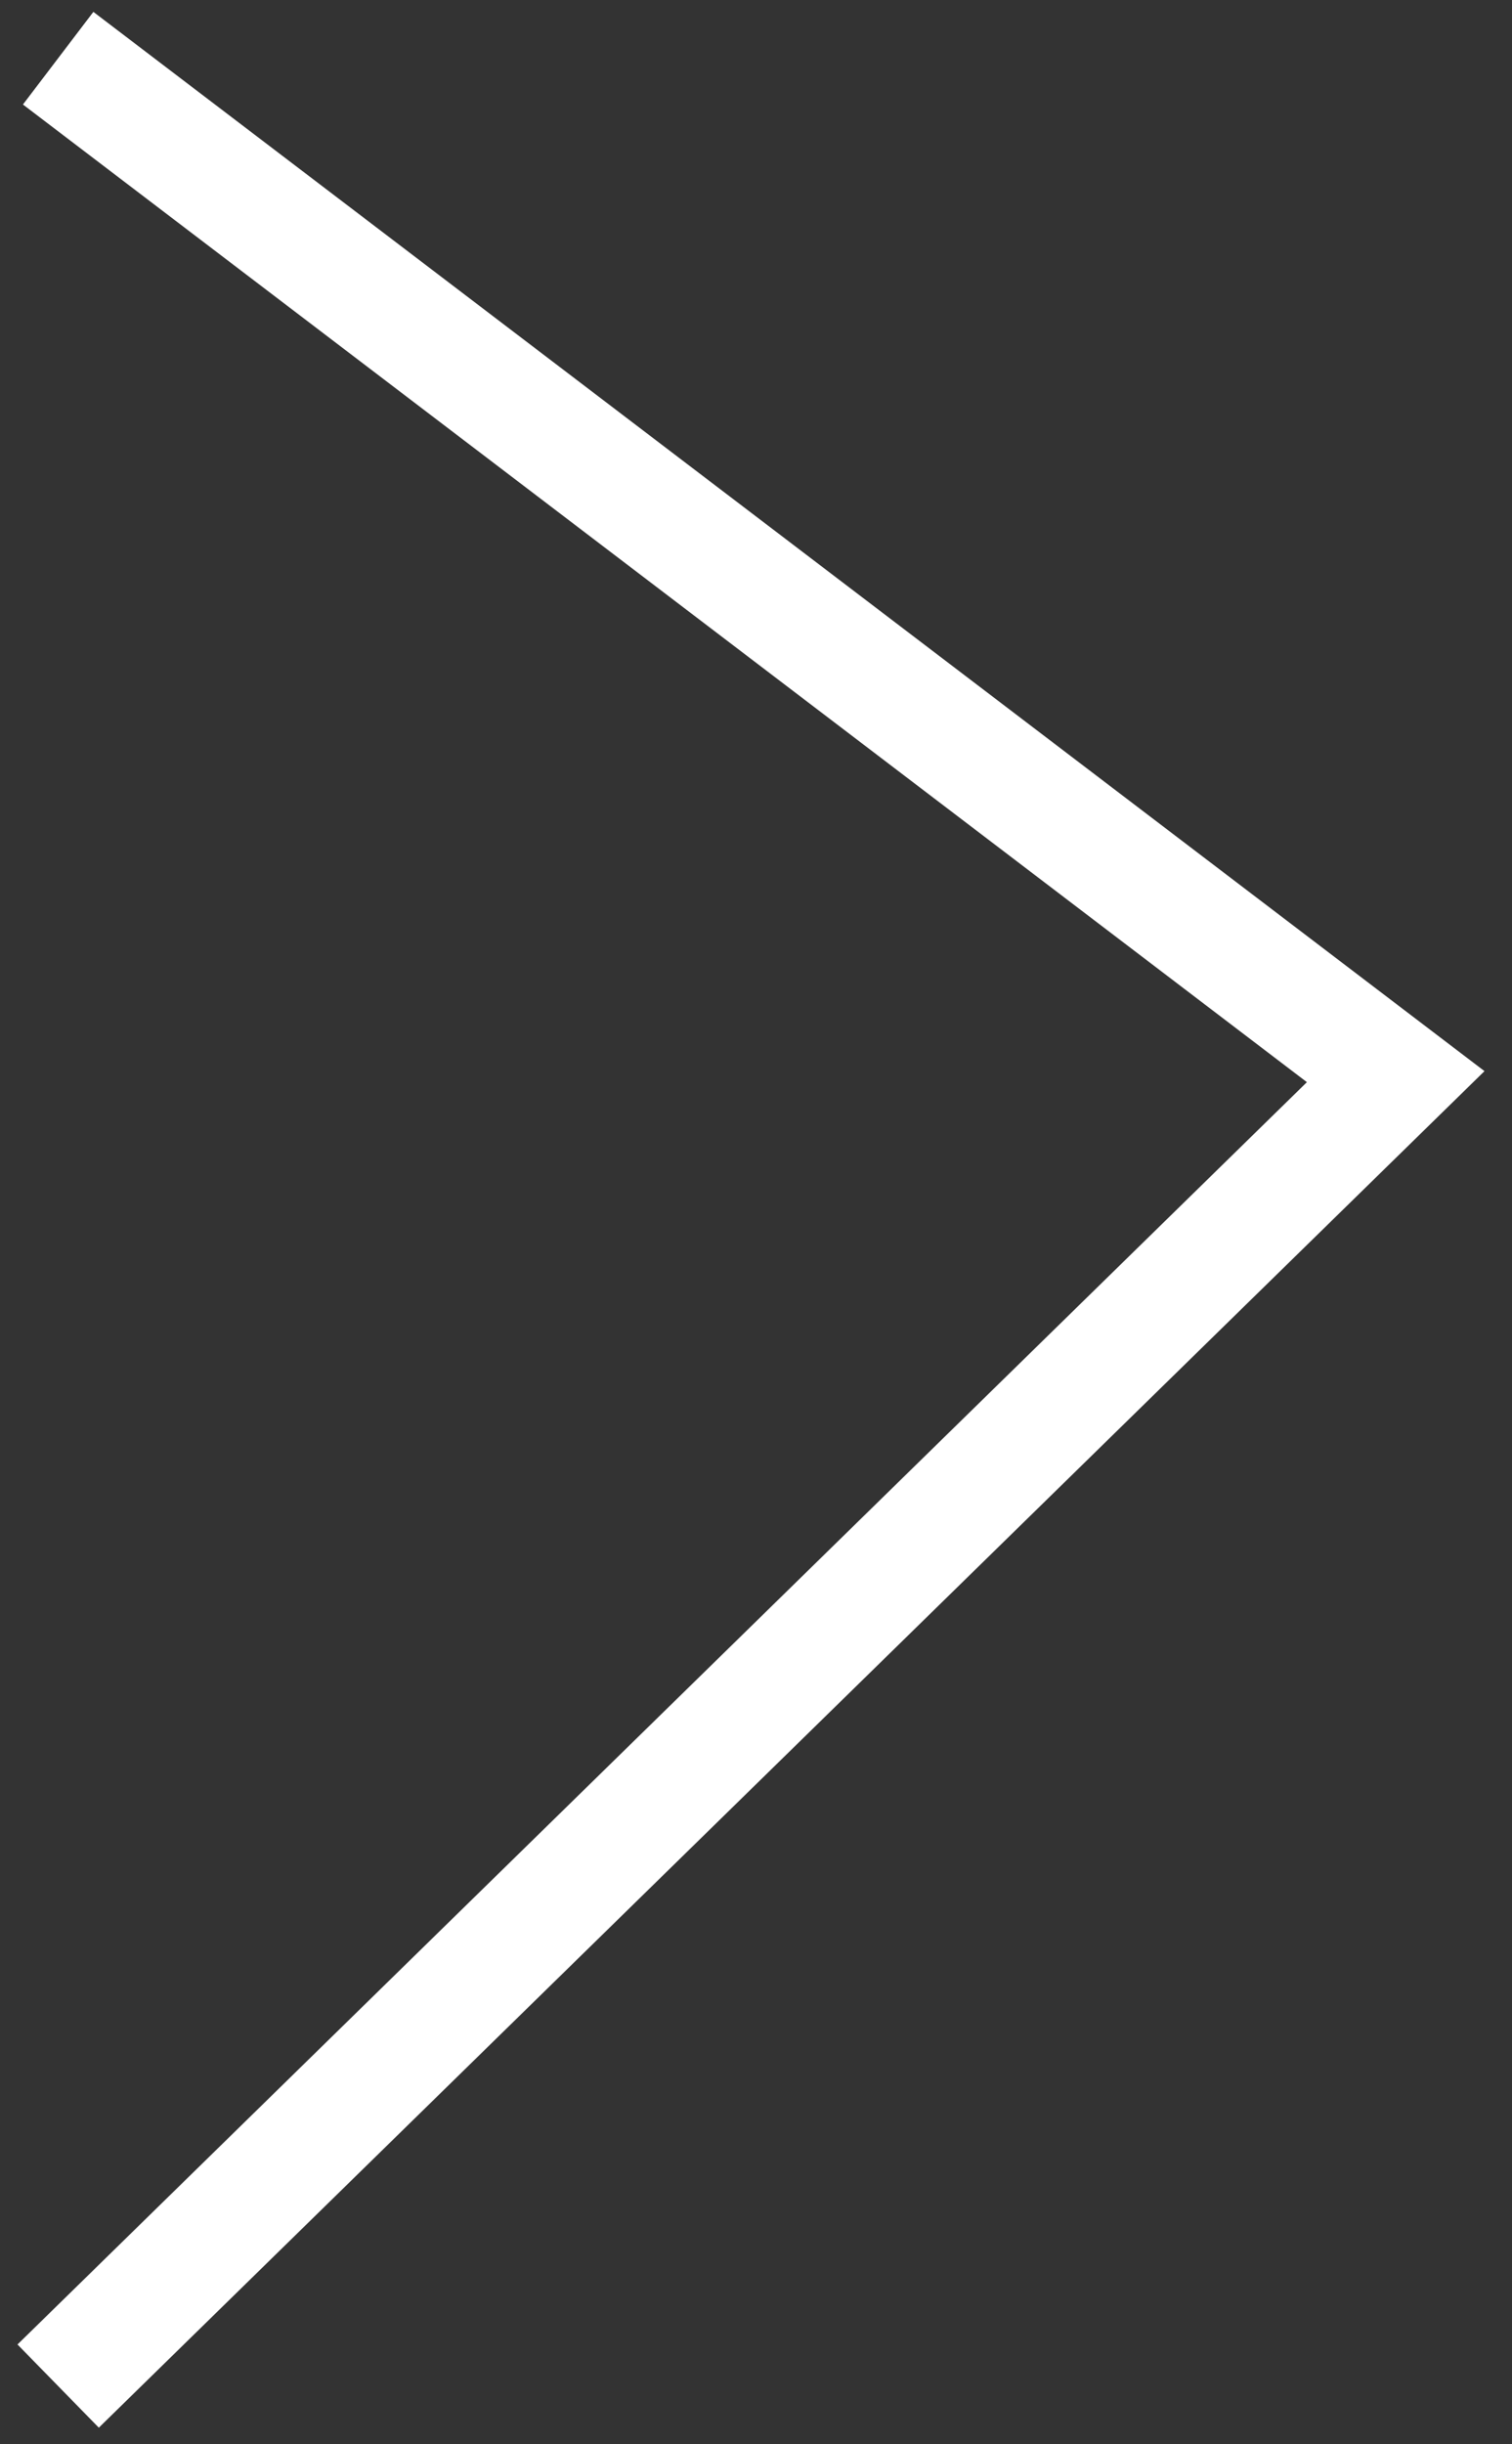 <?xml version="1.0" encoding="UTF-8"?> <svg xmlns="http://www.w3.org/2000/svg" width="26" height="42" viewBox="0 0 26 42" fill="none"><rect x="0" y="0" width="26" height="42" fill="#333333" stroke="none"/> <path d="M1 41L24 18.5L1 1" stroke="white" stroke-width="2"></path> </svg> 